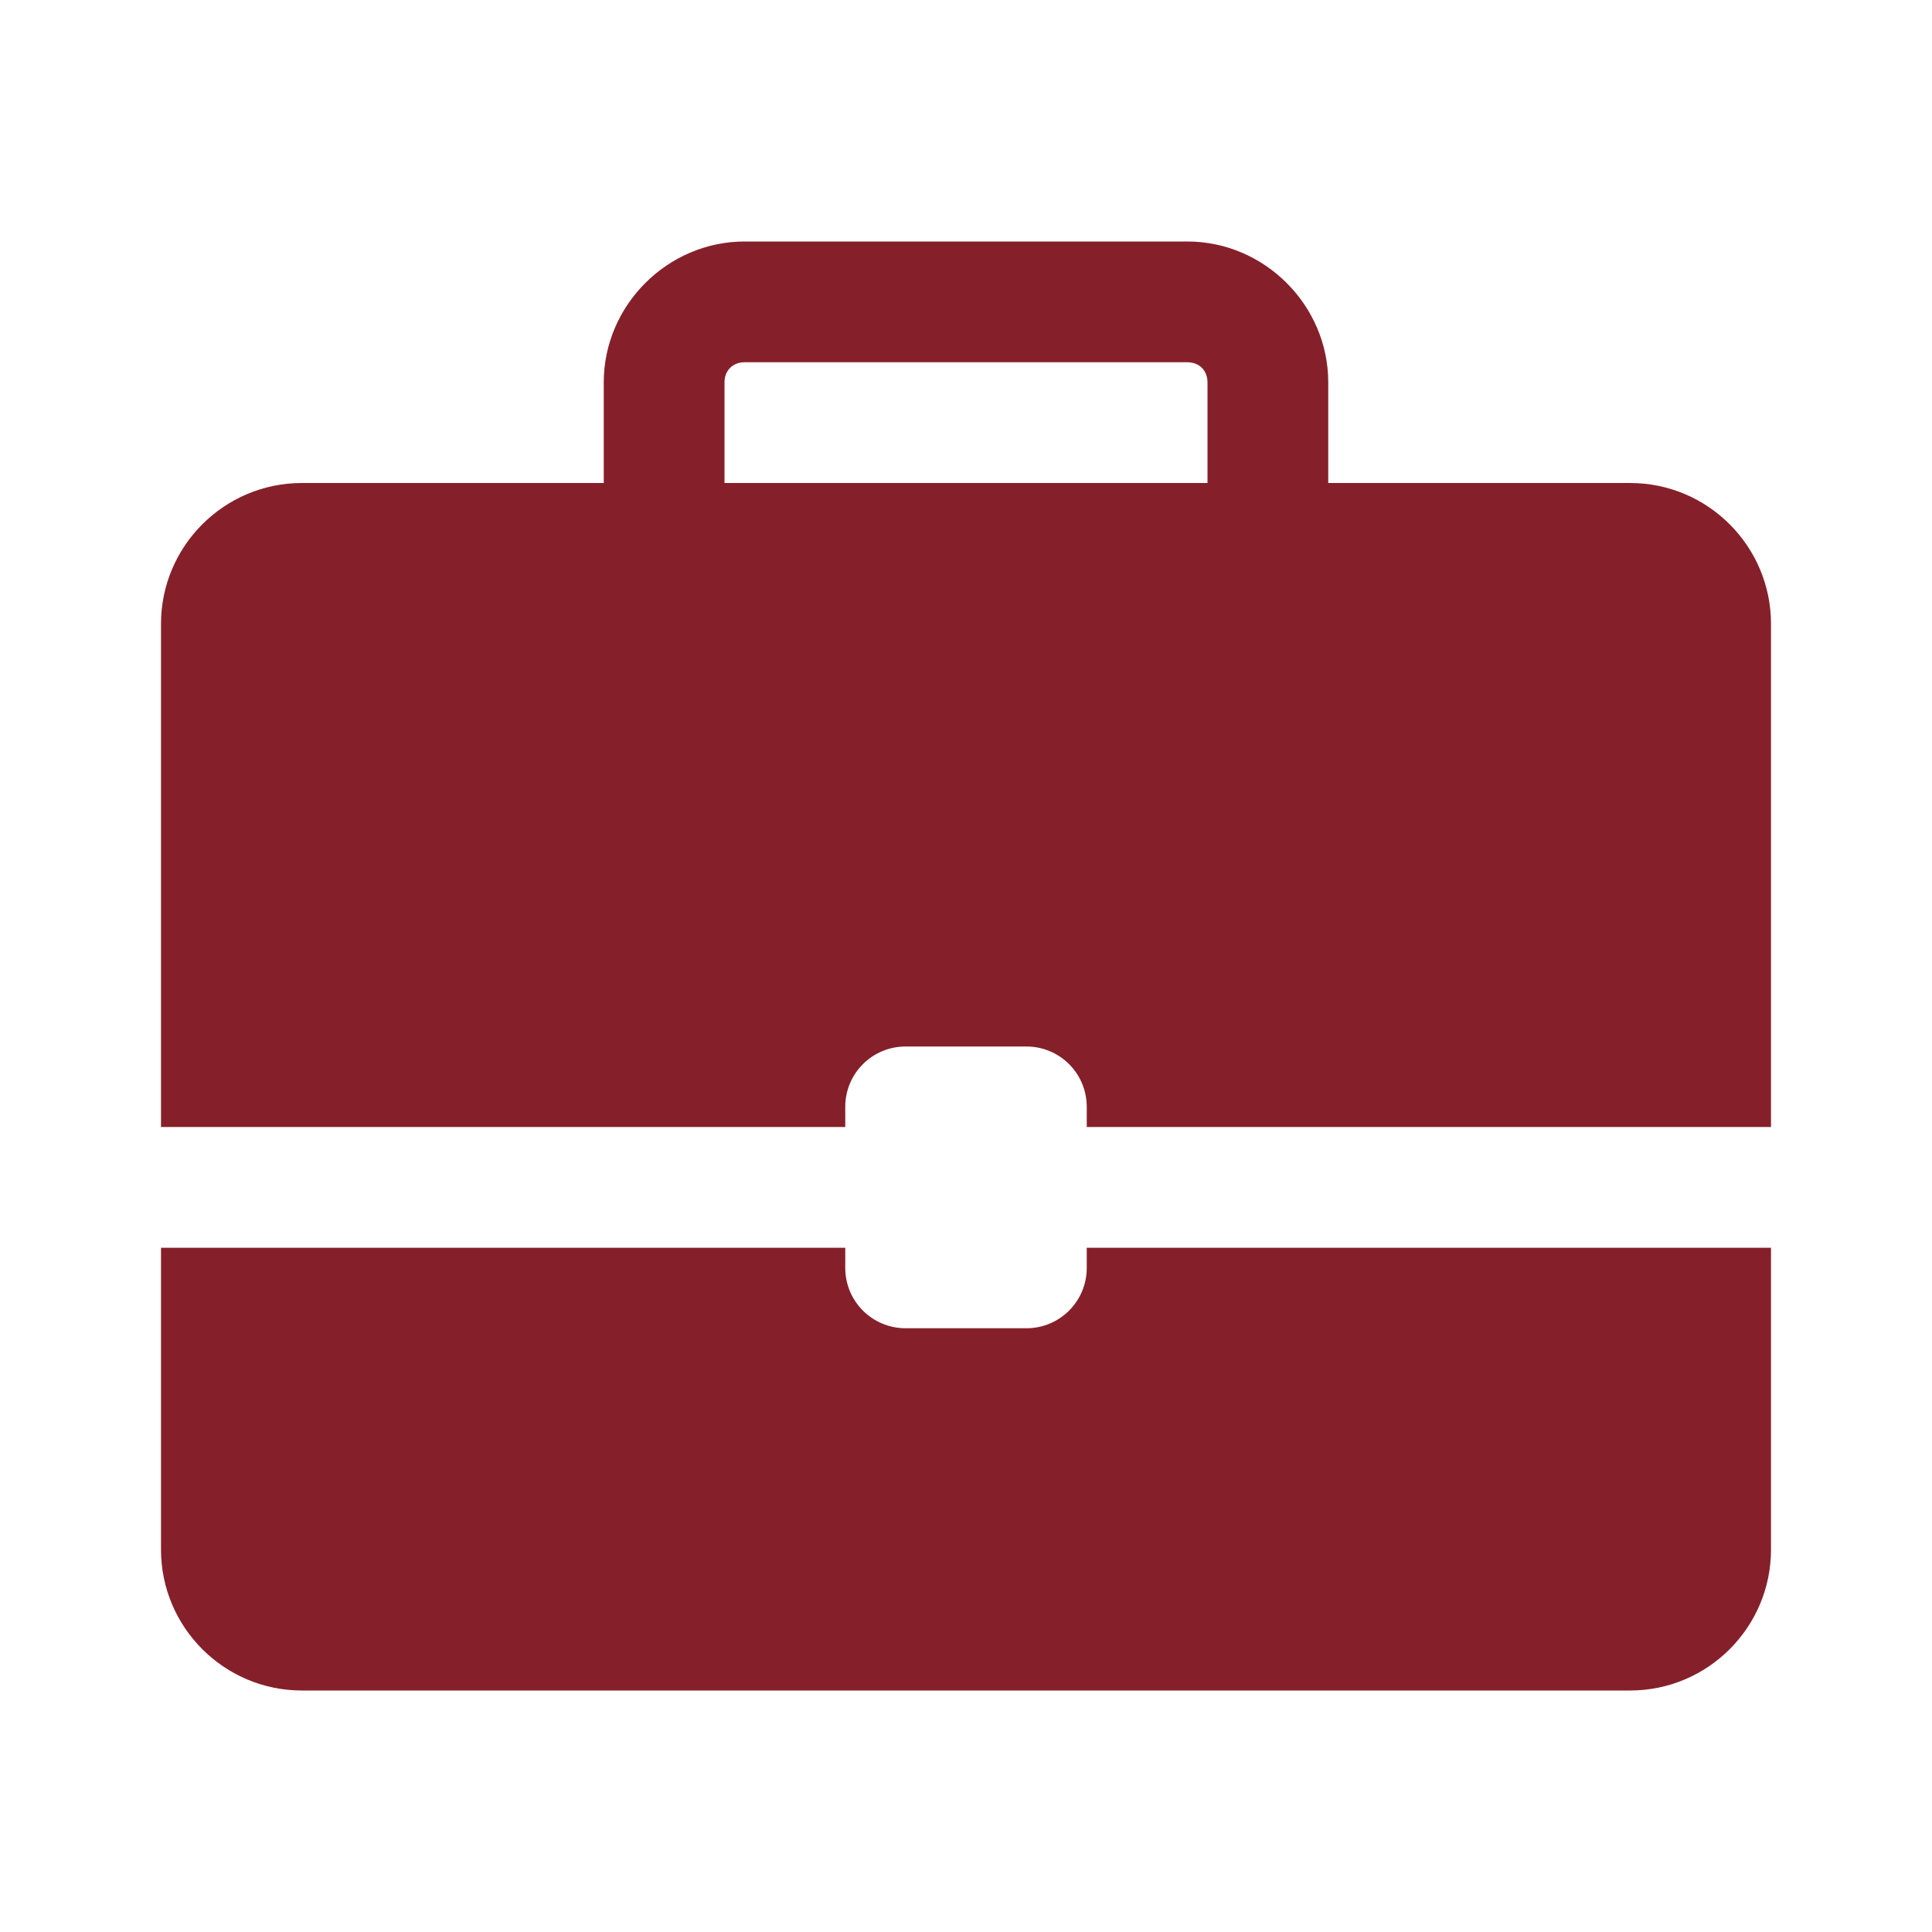 <svg width="96" height="96" viewBox="0 0 96 96" fill="none" xmlns="http://www.w3.org/2000/svg">
<path d="M37 12C33.17 12 30 15.17 30 19V24H15C11.14 24 8 27.14 8 31V56H42V55C42 53.34 43.34 52 45 52H51C52.66 52 54 53.34 54 55V56H88V31C88 27.14 84.86 24 81 24H66V19C66 15.17 62.83 12 59 12H37ZM37 18H59C59.59 18 60 18.41 60 19V24H36V19C36 18.41 36.41 18 37 18ZM8 62V77C8 80.86 11.14 84 15 84H81C84.86 84 88 80.86 88 77V62H54V63C54 64.66 52.66 66 51 66H45C43.34 66 42 64.66 42 63V62H8Z" fill="#85202A"/>
</svg>
